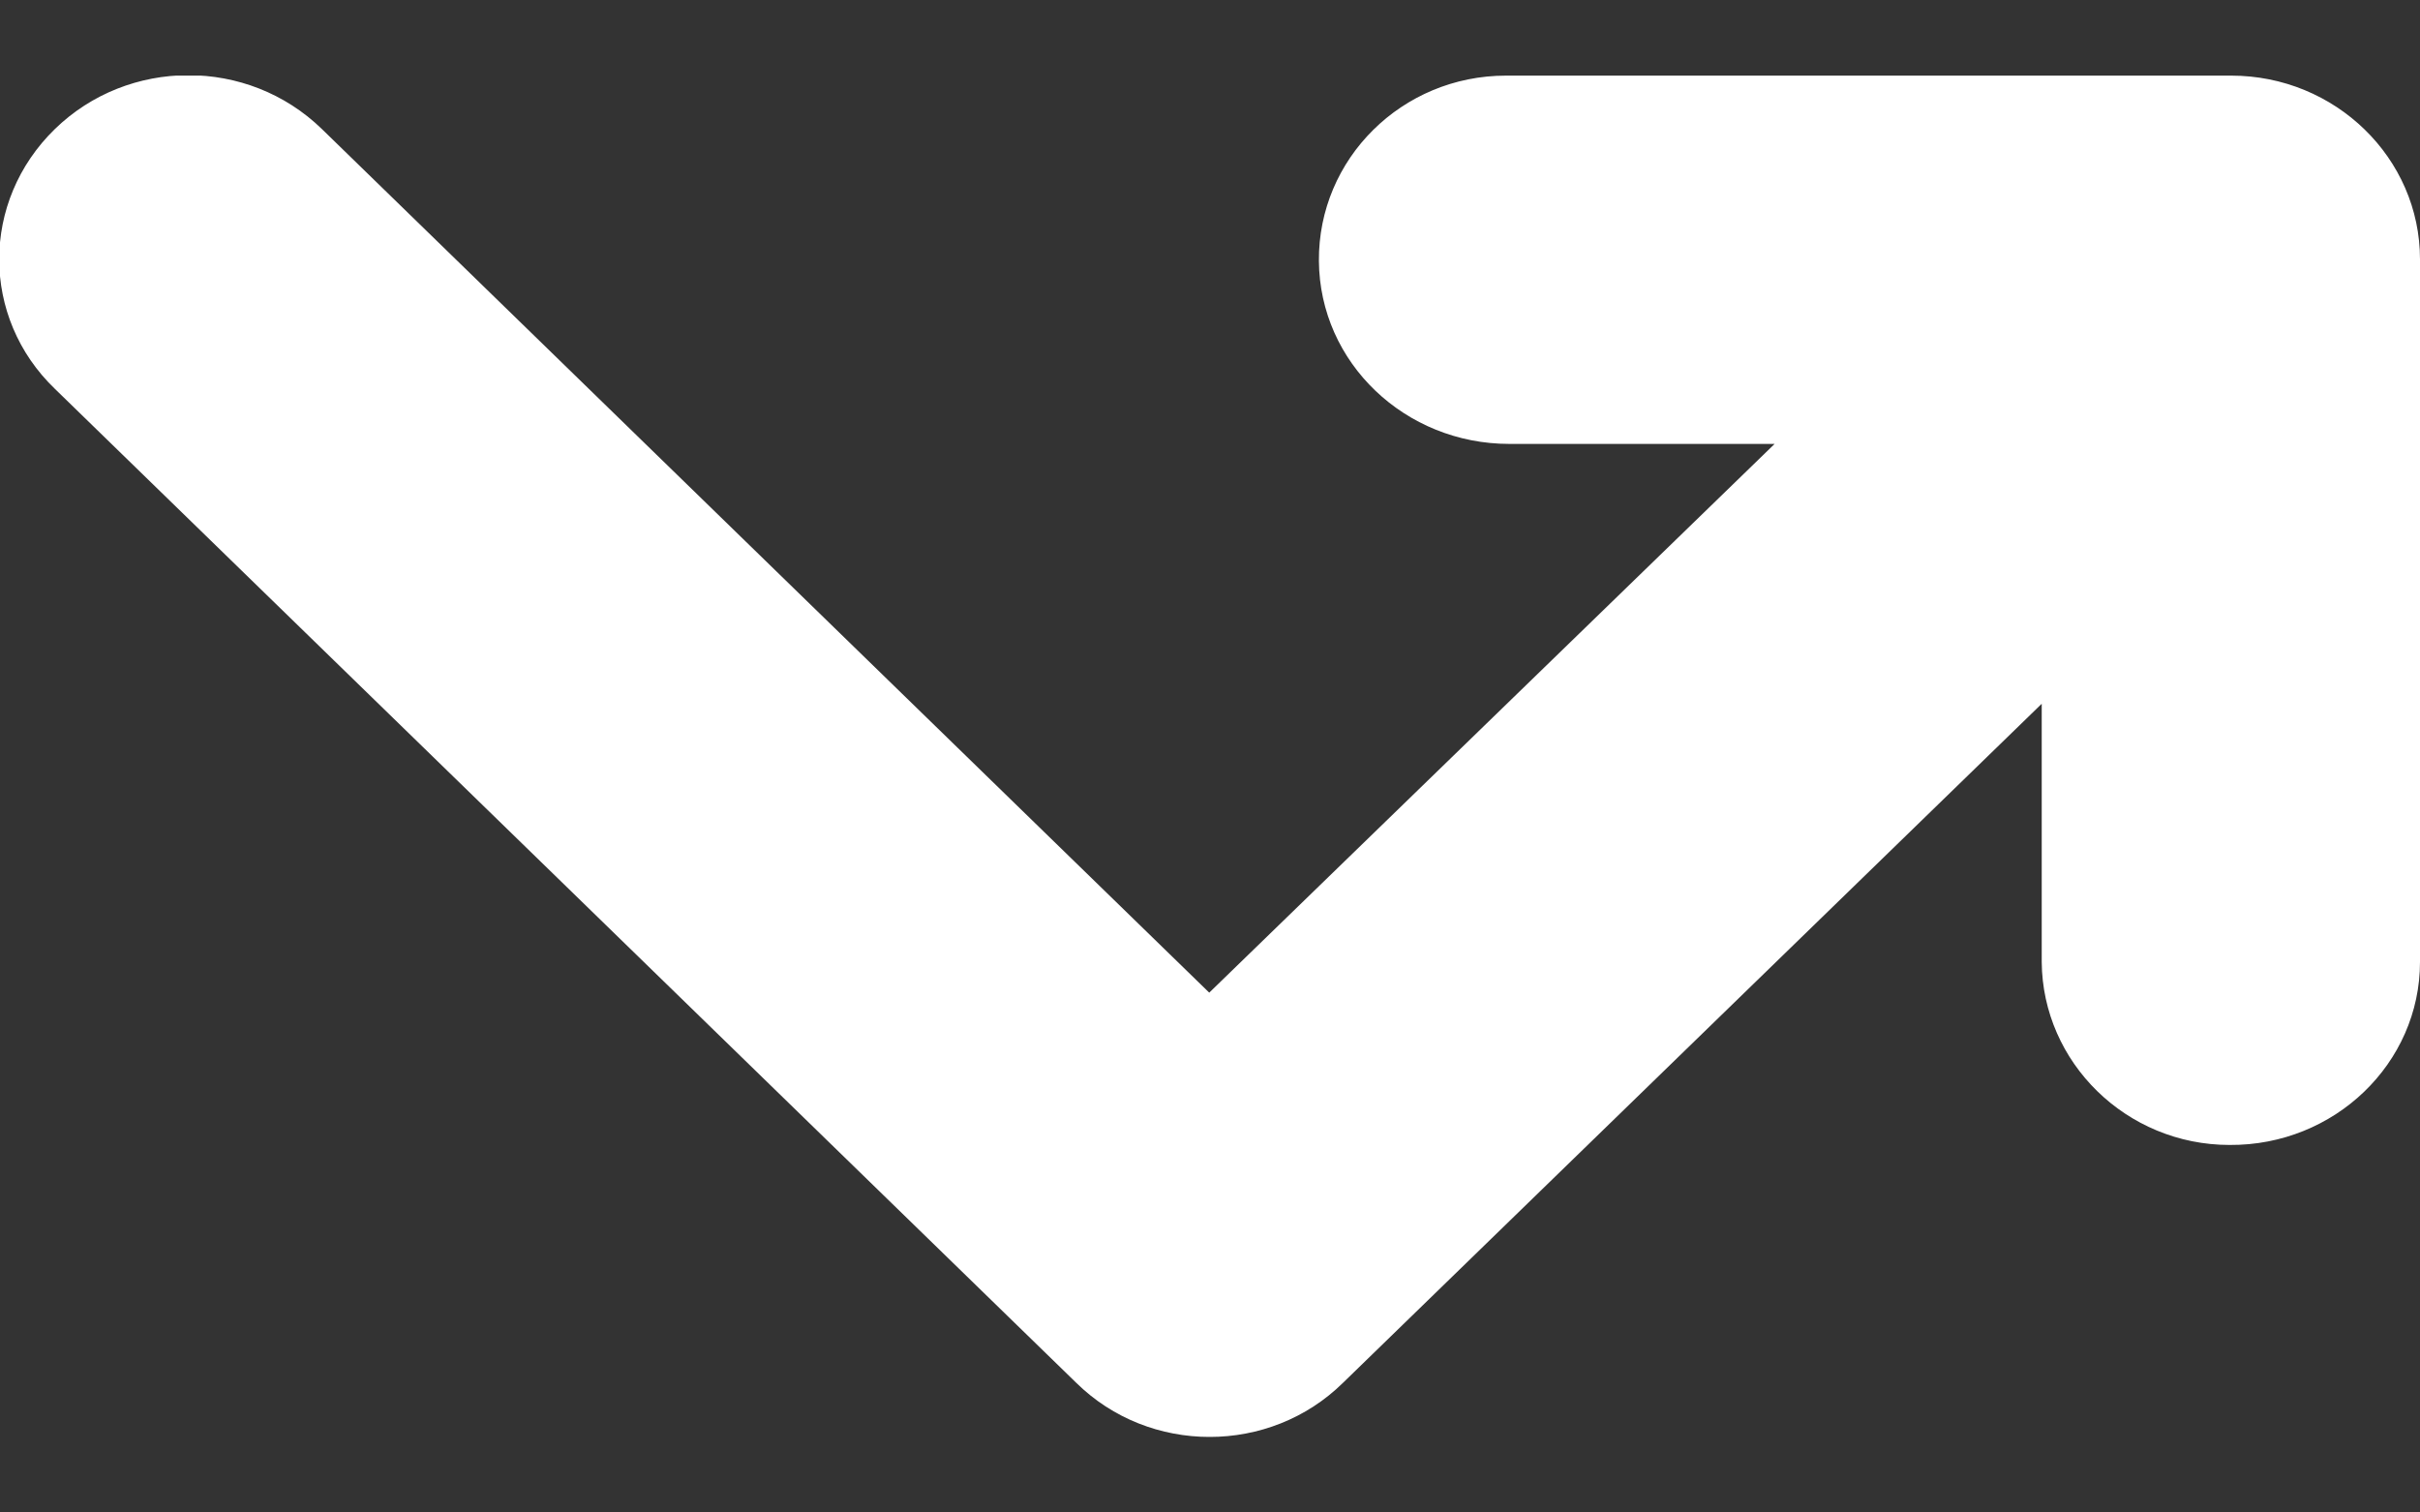 <svg width="16" height="10" viewBox="0 0 16 10" fill="none" xmlns="http://www.w3.org/2000/svg">
<rect x="0" y="0" width="16" height="10" fill="#333333" stroke="none"/>
<g clip-path="url(#clip0_132_2143)">
<path d="M14.741 7.57C14.059 7.57 13.504 7.025 13.499 6.36V4.653L8.88 9.142C8.395 9.62 7.6 9.62 7.115 9.142L0.363 2.571C-0.128 2.099 -0.128 1.331 0.363 0.853C0.848 0.381 1.637 0.376 2.128 0.853L7.995 6.563L11.733 2.935H9.979C9.291 2.935 8.725 2.4 8.72 1.725C8.715 1.05 9.269 0.5 9.957 0.5C9.963 0.5 9.968 0.5 9.973 0.5H14.752C15.44 0.5 16 1.045 16 1.715V6.36C16 7.03 15.435 7.575 14.741 7.57Z" fill="white"/>
</g>
<defs>
<clipPath id="clip0_132_2143">
<rect width="16" height="9" fill="white" transform="matrix(-1 0 0 1 16 0.5)"/>
</clipPath>
</defs>
</svg>

